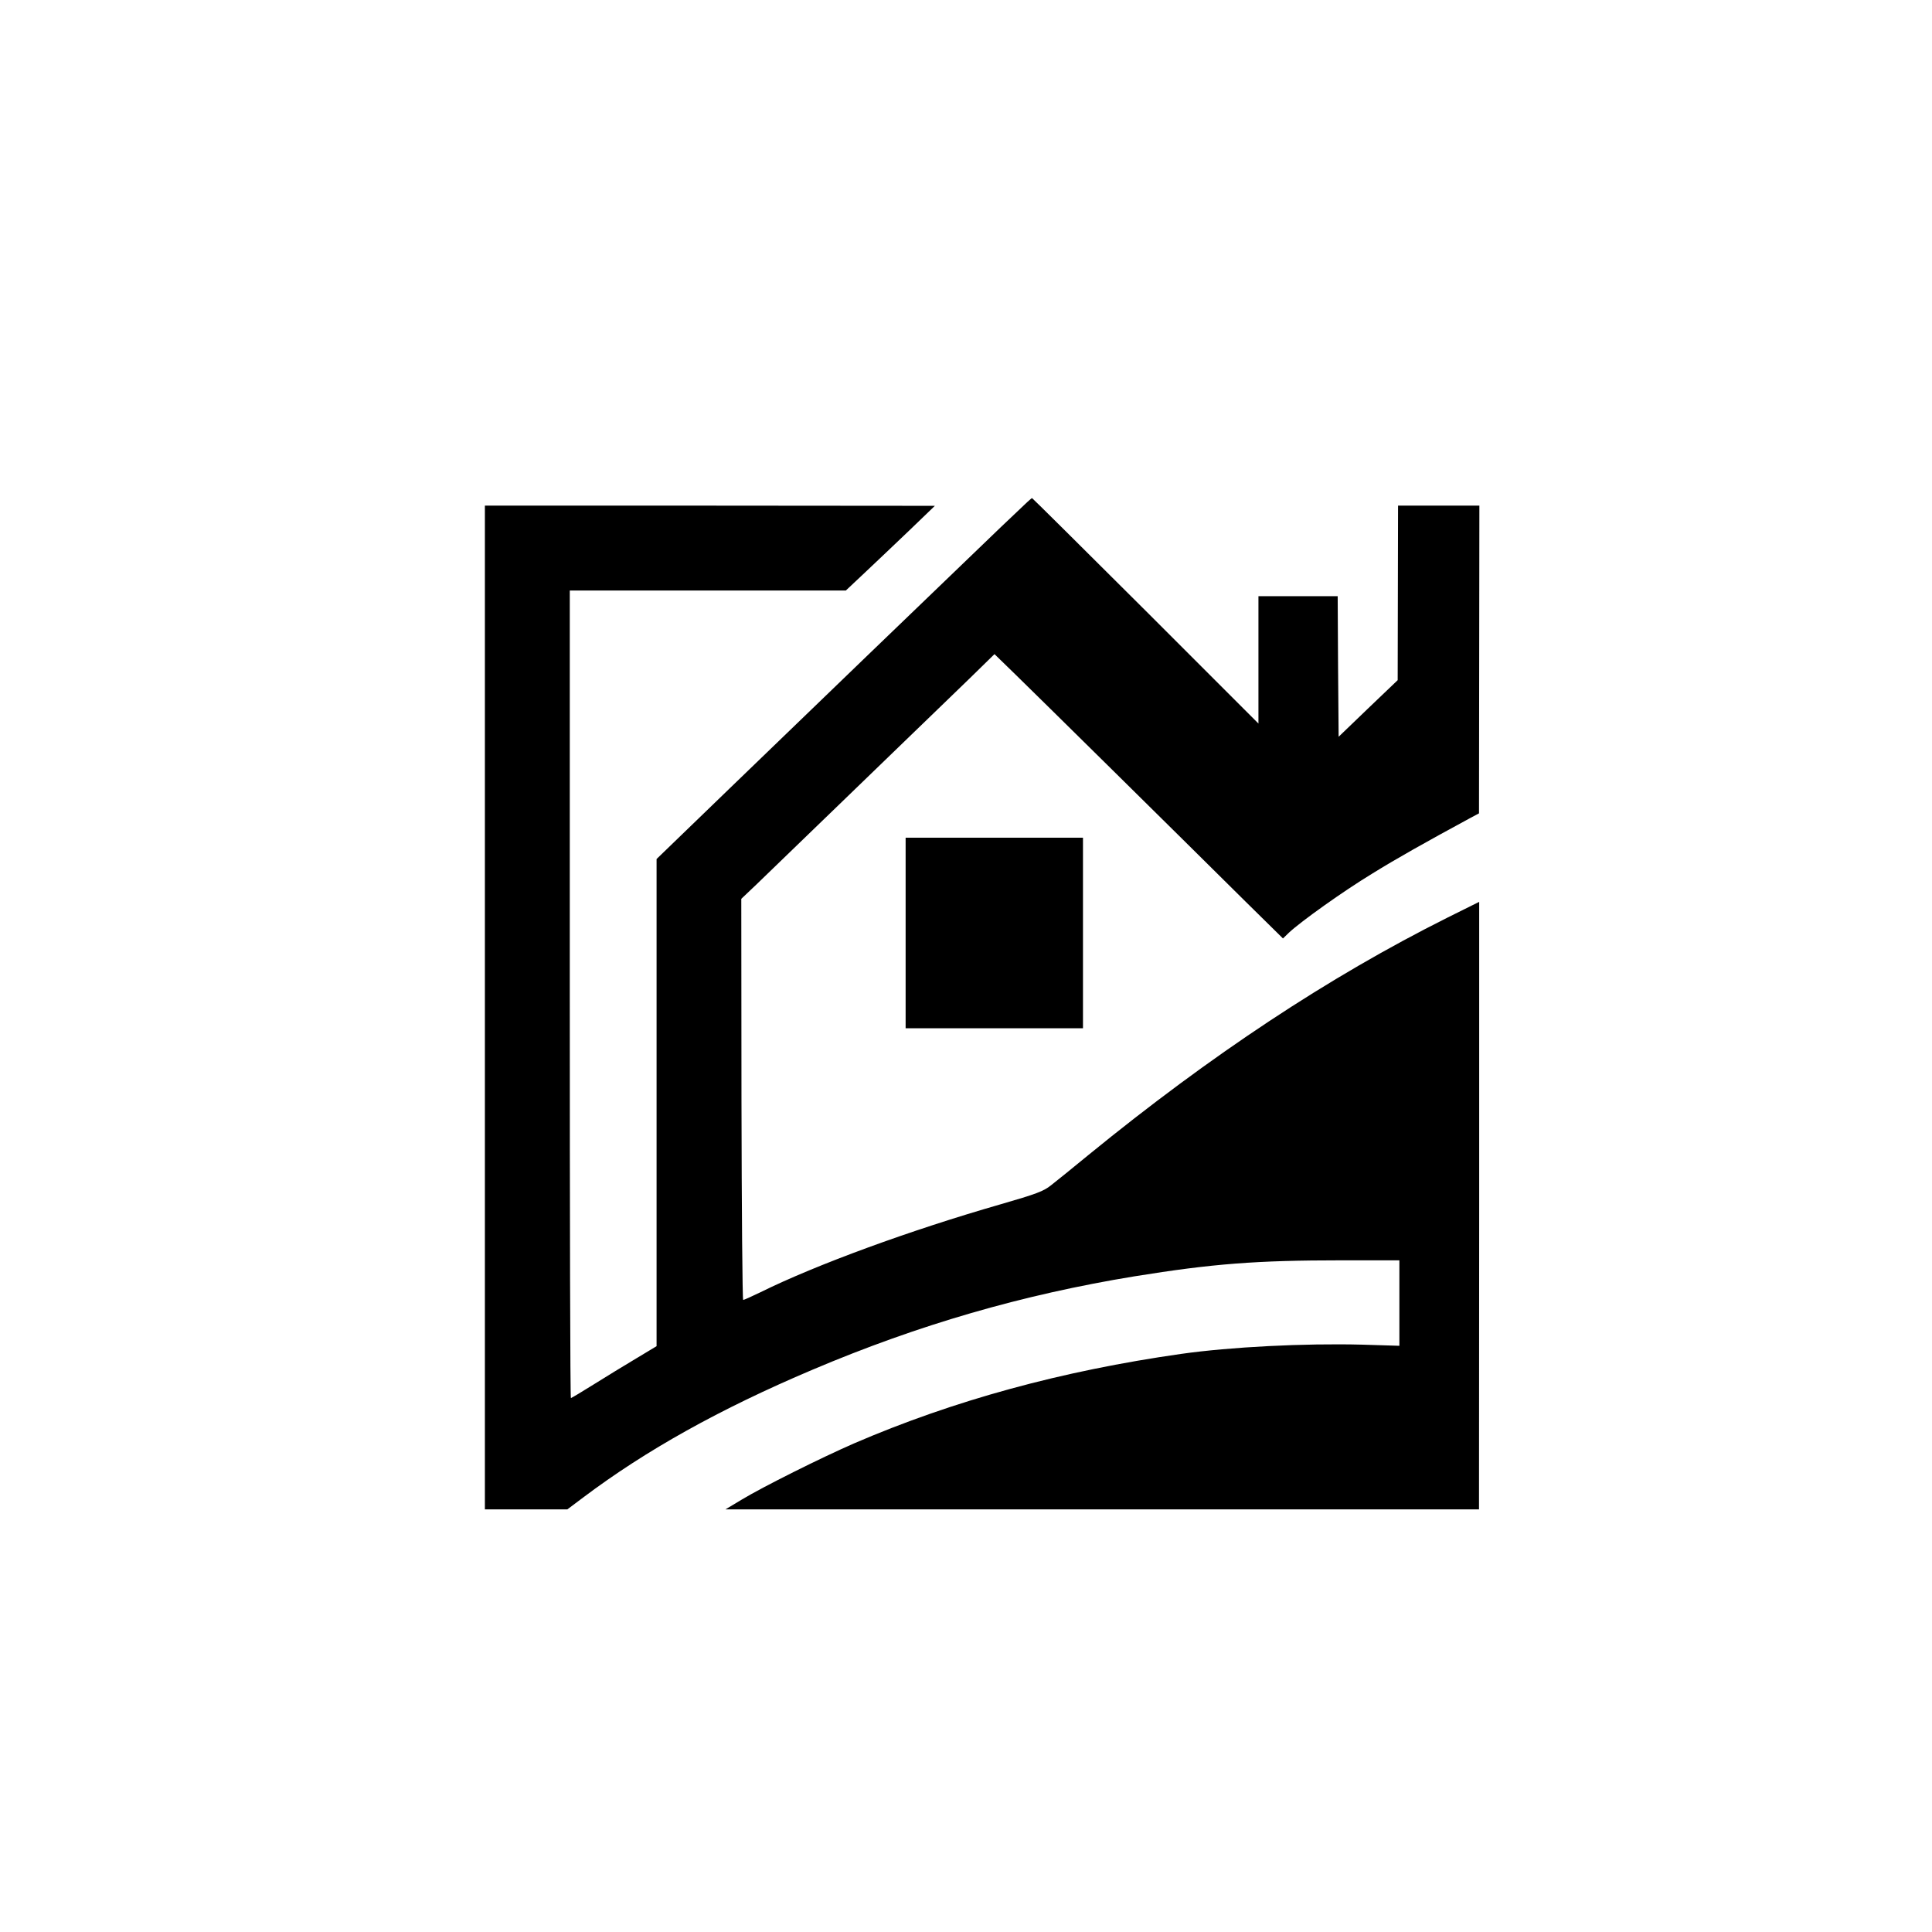 <?xml version="1.0" standalone="no"?>
<!DOCTYPE svg PUBLIC "-//W3C//DTD SVG 20010904//EN"
 "http://www.w3.org/TR/2001/REC-SVG-20010904/DTD/svg10.dtd">
<svg version="1.0" xmlns="http://www.w3.org/2000/svg"
 width="1024pt" height="1024pt" viewBox="0 0 1024 1024"
 preserveAspectRatio="xMidYMid meet">

<g transform="translate(0,1024) scale(0.1,-0.1)"
fill="#000000" stroke="none">
<path d="M5390 7527 c-42 -39 -123 -117 -180 -172 -226 -217 -976 -939 -1343
-1294 l-387 -374 0 -1291 0 -1291 -108 -65 c-59 -35 -160 -97 -224 -137 -64
-40 -119 -73 -122 -73 -4 0 -6 963 -6 2140 l0 2140 731 0 732 0 101 95 c55 52
162 153 236 224 l135 130 -1192 1 -1193 0 0 -2660 0 -2660 218 0 219 0 84 63
c332 250 724 469 1215 677 561 238 1113 398 1706 495 415 67 647 85 1099 85
l306 0 0 -226 0 -227 -196 6 c-308 8 -700 -12 -961 -49 -632 -90 -1204 -246
-1735 -475 -172 -75 -481 -229 -595 -298 l-85 -51 1997 0 1997 0 1 1610 0
1610 -171 -85 c-627 -314 -1251 -727 -1898 -1255 -84 -69 -174 -142 -200 -162
-40 -32 -77 -46 -271 -102 -473 -136 -974 -319 -1269 -465 -46 -22 -87 -41
-92 -41 -4 0 -8 478 -9 1063 l-1 1063 78 74 c165 159 1004 970 1131 1093 l133
130 112 -109 c112 -109 847 -834 1219 -1203 l198 -195 32 31 c63 59 287 219
440 312 129 80 280 165 520 295 l47 25 1 816 1 815 -216 0 -215 0 -1 -462 -1
-463 -157 -150 -156 -150 -3 373 -2 372 -210 0 -210 0 0 -337 0 -338 -598 598
c-329 328 -600 597 -602 597 -3 0 -39 -33 -80 -73z"/>
<path d="M4800 5295 l0 -505 470 0 470 0 0 505 0 505 -470 0 -470 0 0 -505z"/>
</g>
</svg>
